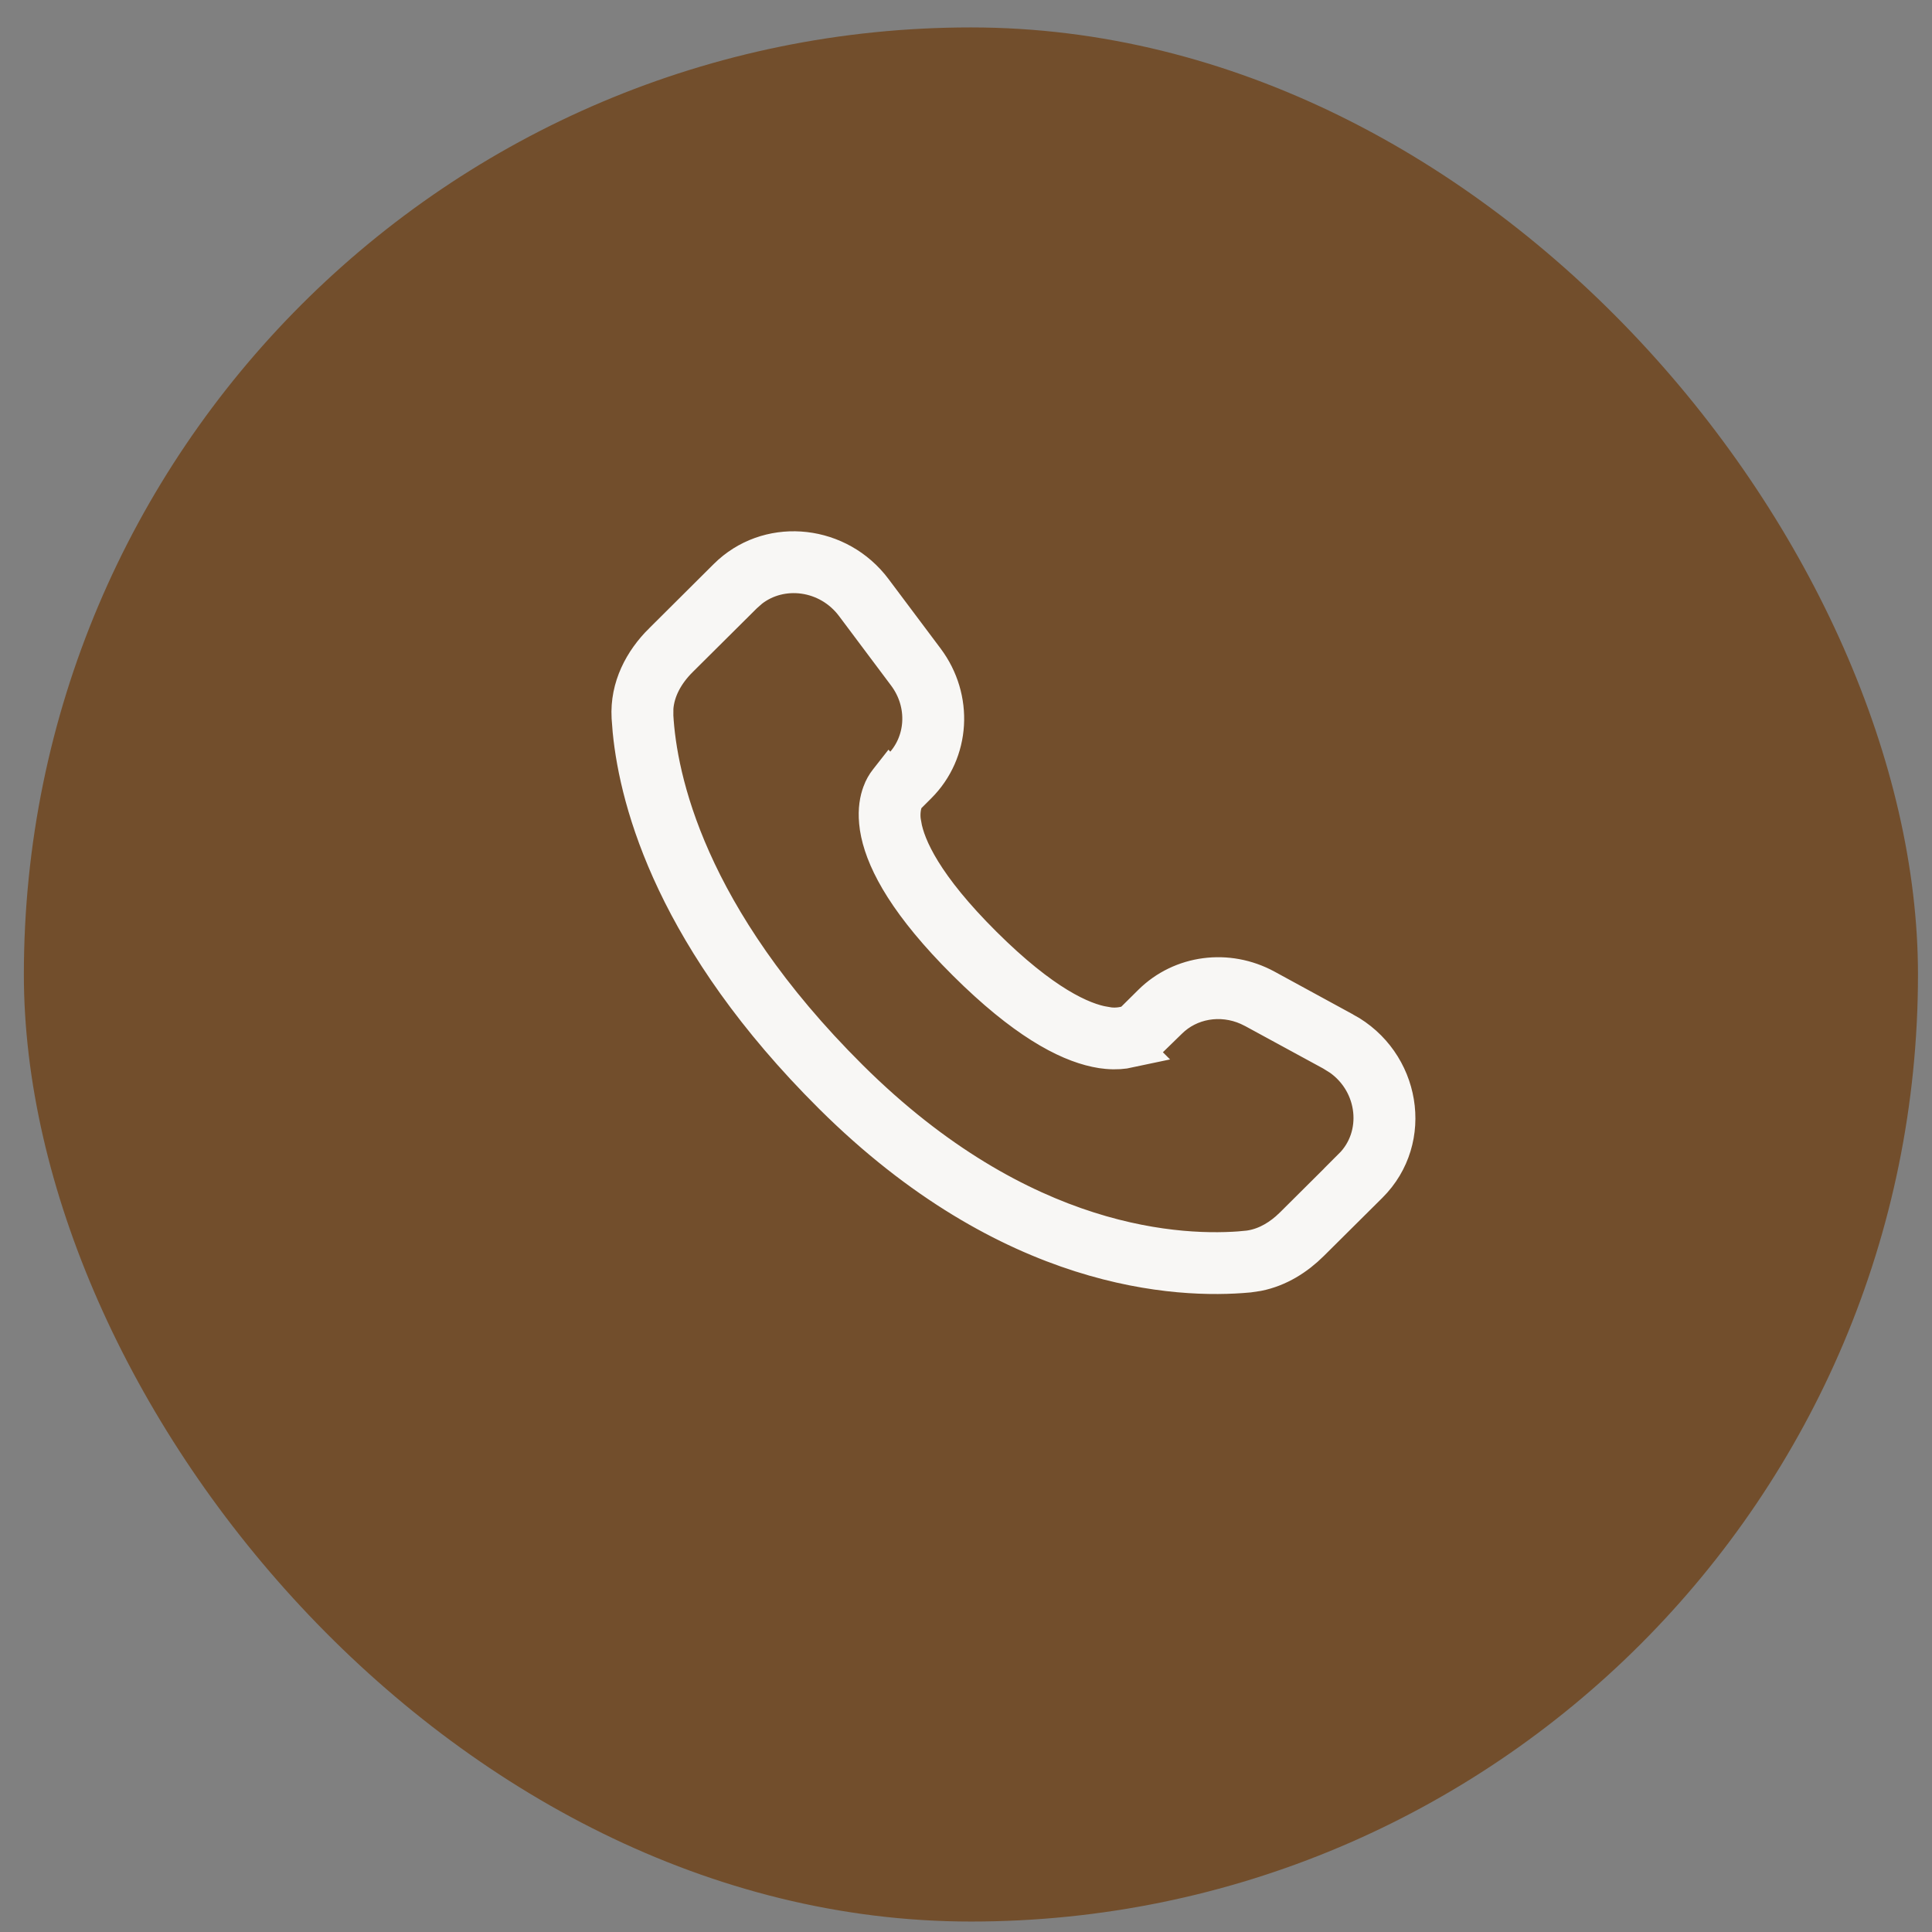 <svg xmlns="http://www.w3.org/2000/svg" fill="none" viewBox="0 0 51 51" height="51" width="51">
<rect x="0" y="0" width="51" height="51" fill="#808080" stroke="none"/>
<rect fill="#724E2C" rx="25" height="50" width="50" y="0.724" x="0.63"></rect>
<path fill="#724E2C" d="M18.842 14.887C20.167 13.57 22.348 13.804 23.457 15.287L24.83 17.119C25.734 18.325 25.653 20.01 24.581 21.076L24.322 21.335C24.293 21.443 24.29 21.558 24.313 21.668C24.382 22.112 24.753 23.052 26.307 24.598C27.861 26.143 28.808 26.513 29.259 26.583C29.372 26.606 29.49 26.602 29.602 26.573L30.046 26.131C30.999 25.184 32.462 25.007 33.642 25.648L35.721 26.78C37.502 27.746 37.952 30.167 36.493 31.618L34.947 33.154C34.459 33.639 33.804 34.042 33.005 34.117C31.035 34.301 26.445 34.066 21.621 29.27C17.118 24.792 16.254 20.887 16.144 18.963C16.09 17.99 16.549 17.167 17.134 16.586L18.842 14.887ZM22.151 16.265C21.599 15.528 20.572 15.47 19.992 16.045L18.284 17.743C17.925 18.1 17.753 18.494 17.774 18.871C17.861 20.4 18.558 23.923 22.772 28.113C27.193 32.508 31.276 32.639 32.854 32.492C33.176 32.462 33.496 32.294 33.795 31.997L35.341 30.459C35.97 29.835 35.831 28.696 34.941 28.213L32.862 27.082C32.288 26.771 31.615 26.873 31.197 27.289L30.702 27.782L30.125 27.203C30.702 27.782 30.7 27.783 30.7 27.783L30.699 27.785L30.695 27.789L30.688 27.795L30.672 27.811C30.626 27.853 30.576 27.892 30.523 27.926C30.436 27.983 30.321 28.048 30.176 28.101C29.883 28.211 29.493 28.27 29.012 28.196C28.068 28.051 26.818 27.408 25.156 25.756C23.495 24.104 22.846 22.861 22.7 21.918C22.625 21.437 22.685 21.047 22.796 20.753C22.857 20.588 22.945 20.434 23.055 20.296L23.09 20.258L23.105 20.242L23.112 20.235L23.115 20.232L23.117 20.23L23.431 19.919C23.896 19.454 23.962 18.684 23.523 18.098L22.151 16.265Z" clip-rule="evenodd" fill-rule="evenodd"></path>
<path stroke-width="1.088" stroke-opacity="0.95" stroke="white" d="M19.226 15.273C20.267 14.238 21.985 14.368 22.932 15.5L23.021 15.613L24.395 17.446C25.144 18.446 25.067 19.825 24.197 20.69L23.835 21.052L23.797 21.193C23.748 21.375 23.742 21.565 23.776 21.749L23.775 21.75L23.781 21.782V21.781C23.886 22.395 24.36 23.429 25.924 24.984C27.493 26.544 28.534 27.011 29.151 27.115V27.117C29.157 27.118 29.163 27.117 29.169 27.119C29.171 27.119 29.174 27.12 29.176 27.12V27.119C29.363 27.154 29.555 27.148 29.739 27.1L29.882 27.062L29.985 26.958L30.43 26.517C31.205 25.748 32.404 25.594 33.382 26.125L35.46 27.258H35.461C36.948 28.065 37.289 30.058 36.109 31.232L34.563 32.768C34.191 33.138 33.728 33.433 33.19 33.541L32.954 33.576C31.114 33.747 26.695 33.546 22.005 28.884C17.875 24.777 16.905 21.2 16.716 19.291L16.688 18.932C16.645 18.158 17.007 17.479 17.518 16.972H17.519L19.226 15.273ZM22.586 15.939C21.892 15.012 20.608 14.857 19.77 15.516L19.608 15.659L17.9 17.357C17.519 17.736 17.267 18.196 17.232 18.689L17.231 18.902C17.326 20.563 18.078 24.213 22.389 28.499C26.944 33.027 31.195 33.194 32.904 33.034L32.903 33.033C33.325 32.994 33.708 32.802 34.04 32.513L34.179 32.383L35.725 30.845L35.724 30.844C36.568 30.005 36.419 28.576 35.413 27.867L35.201 27.735L33.122 26.604L32.975 26.532C32.23 26.201 31.372 26.348 30.814 26.904L30.703 27.012L30.511 26.819L30.125 27.203L29.739 27.587C29.759 27.607 29.778 27.627 29.796 27.645C29.643 27.678 29.458 27.695 29.237 27.675L29.095 27.658L28.943 27.63C28.169 27.465 27.063 26.885 25.539 25.369C24.015 23.854 23.432 22.756 23.266 21.985L23.238 21.834L23.221 21.692C23.191 21.371 23.238 21.124 23.306 20.946L23.307 20.942C23.347 20.834 23.404 20.732 23.476 20.642L23.487 20.628L23.488 20.629L23.5 20.616L23.501 20.617L23.814 20.305L23.815 20.304C24.48 19.64 24.553 18.566 23.959 17.772L22.586 15.939Z"></path>
</svg>
